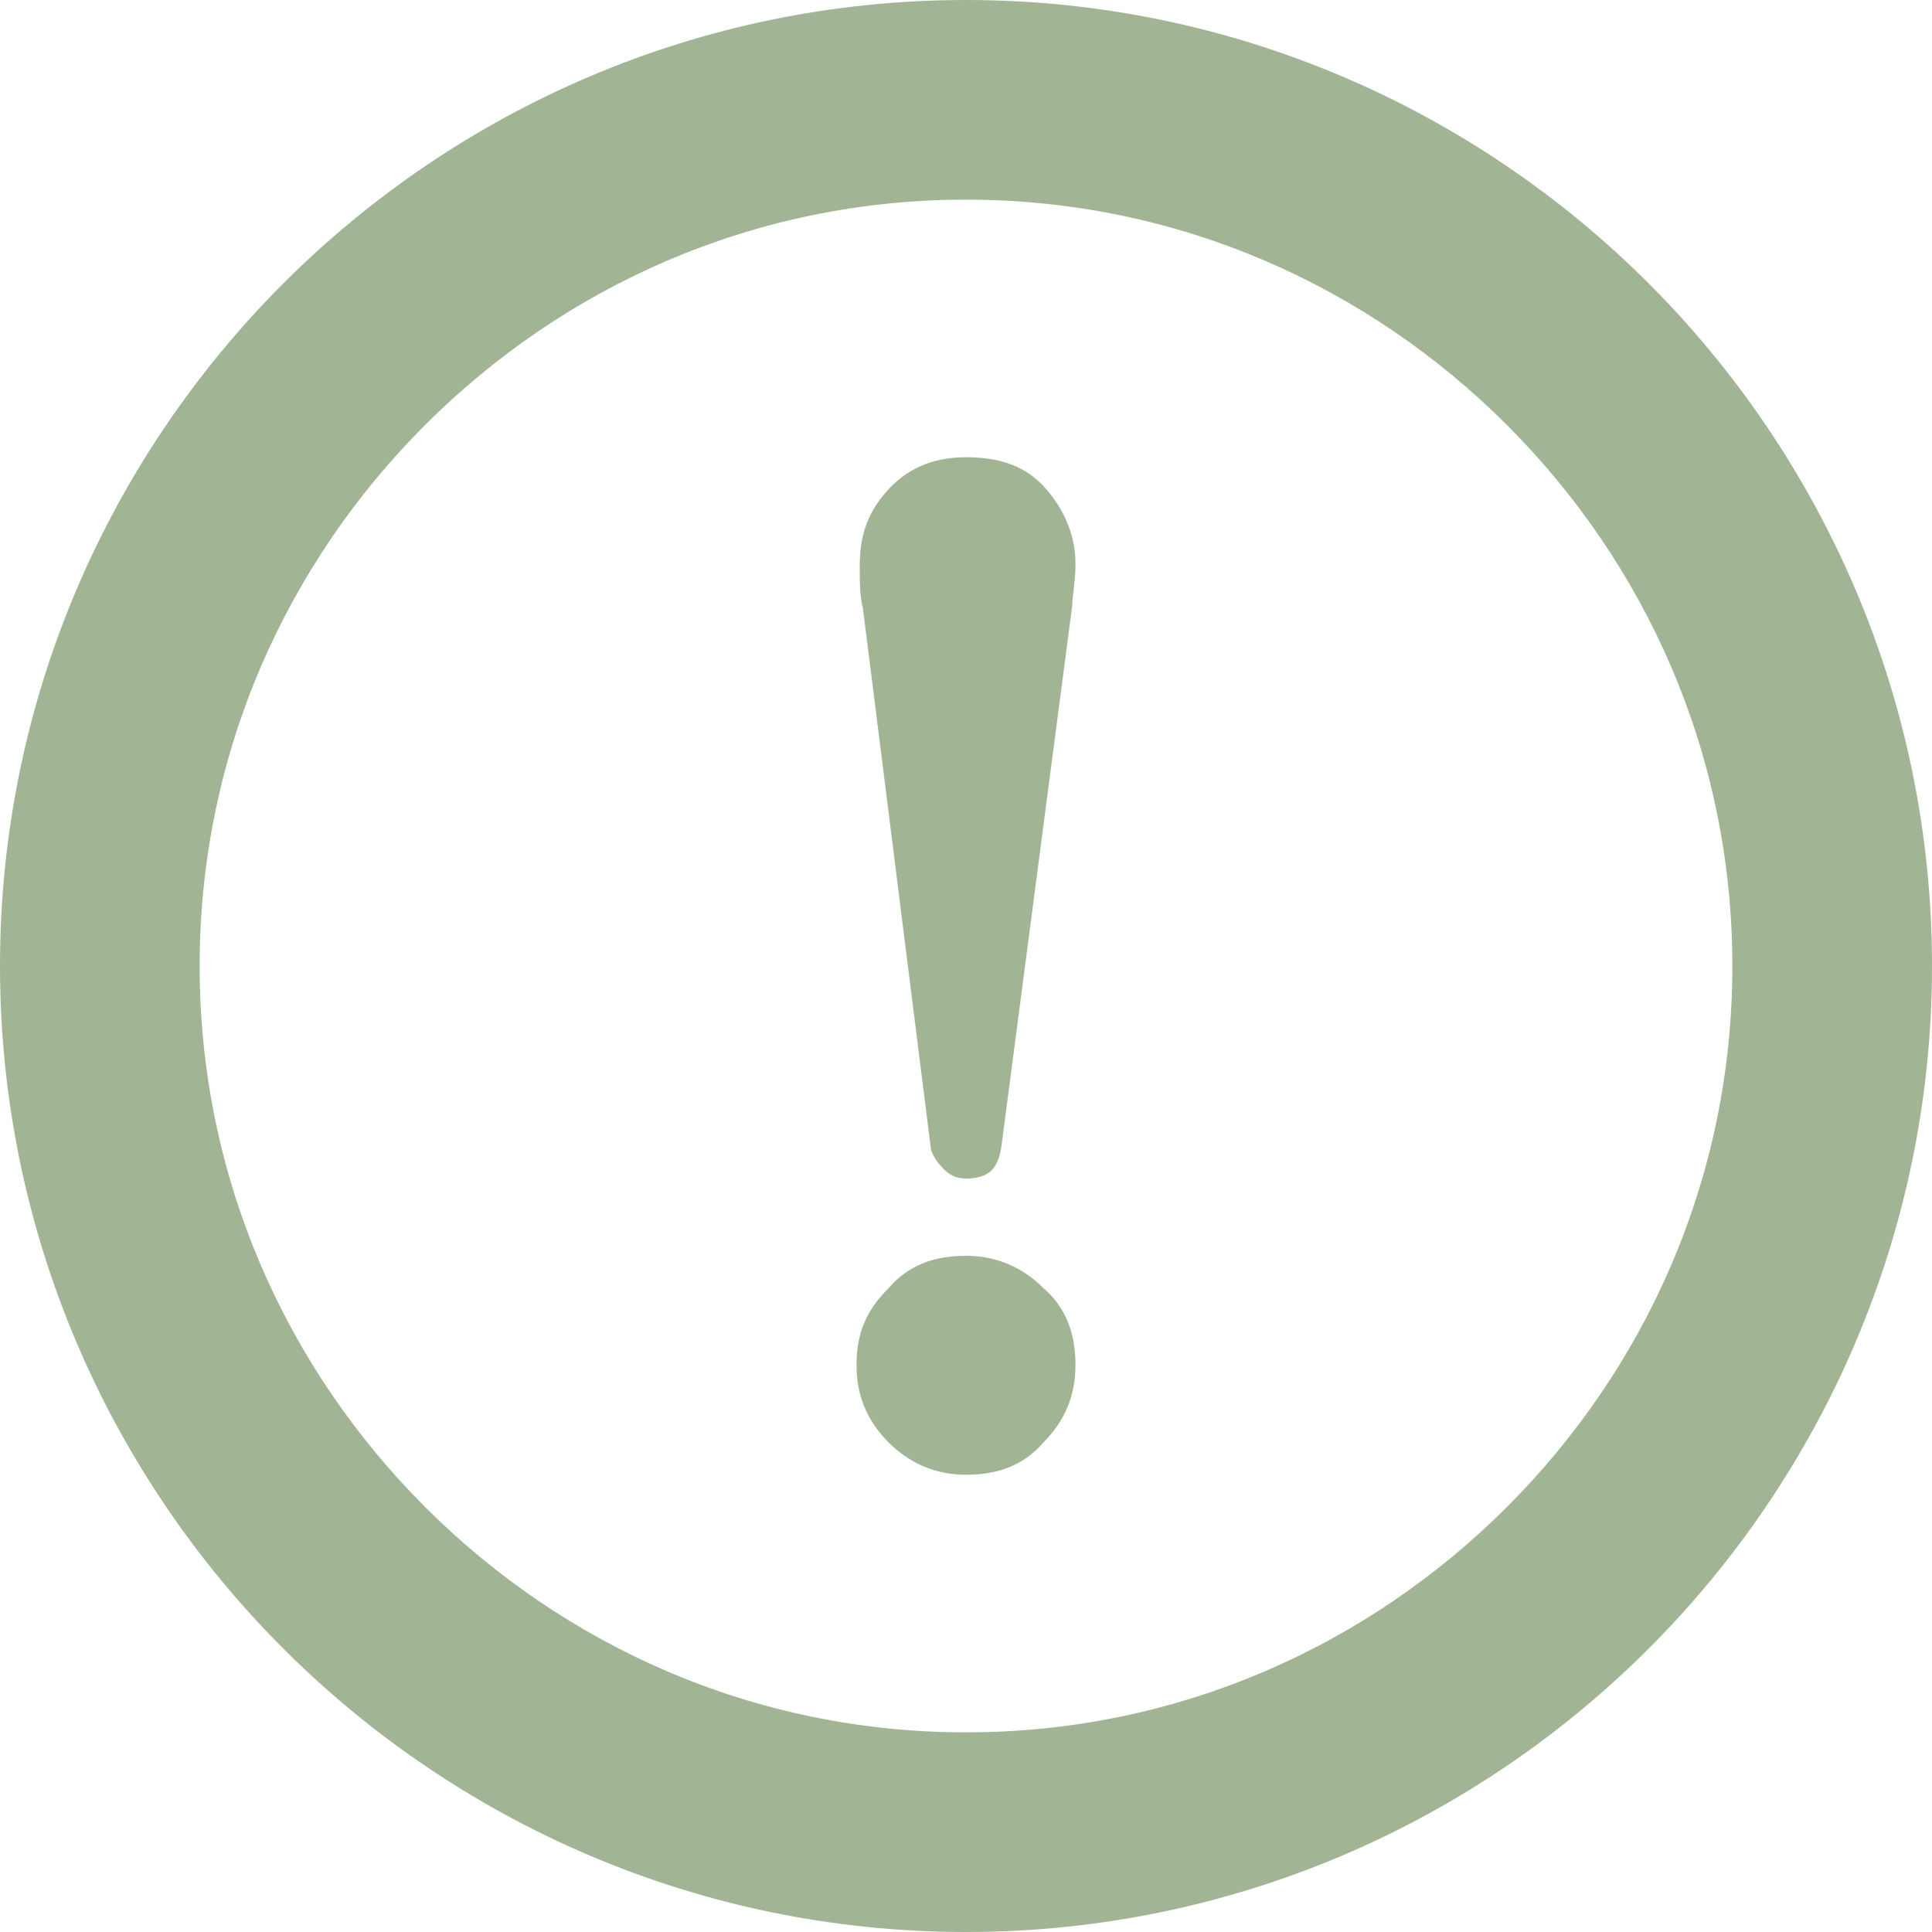<?xml version="1.0" encoding="utf-8"?>
<!-- Generator: Adobe Illustrator 19.1.0, SVG Export Plug-In . SVG Version: 6.00 Build 0)  -->
<svg version="1.1" id="_x32_" xmlns="http://www.w3.org/2000/svg" xmlns:xlink="http://www.w3.org/1999/xlink" x="0px" y="0px"
	 width="60px" height="60px" viewBox="-164 42.3 60 60" style="enable-background:new -164 42.3 60 60;" xml:space="preserve">
<style type="text/css">
	.st0{fill:#A1B594;}
</style>
<g>
	<path class="st0" d="M-112.8,51.1c-5.4-5.4-12.9-8.8-21.2-8.8c-8.3,0-15.8,3.4-21.2,8.8c-5.4,5.4-8.8,12.9-8.8,21.2
		c0,8.3,3.4,15.8,8.8,21.2c5.4,5.4,12.9,8.8,21.2,8.8c8.3,0,15.8-3.4,21.2-8.8c5.4-5.4,8.8-12.9,8.8-21.2
		C-104,64-107.4,56.5-112.8,51.1z M-117.2,55.5c4.3,4.3,7,10.2,7,16.8c0,6.6-2.7,12.5-7,16.8c-4.3,4.3-10.2,7-16.8,7
		c-6.6,0-12.5-2.7-16.8-7c-4.3-4.3-7-10.2-7-16.8c0-6.6,2.7-12.5,7-16.8c4.3-4.3,10.2-7,16.8-7C-127.4,48.5-121.5,51.2-117.2,55.5z"
		/>
	<path class="st0" d="M-135.1,77.9c0,0.2,0.2,0.5,0.4,0.7c0.2,0.2,0.4,0.3,0.7,0.3c0.7,0,1-0.3,1.1-1l2.2-16.8
		c0-0.3,0.1-0.7,0.1-1.3c0-0.8-0.3-1.6-0.9-2.3c-0.6-0.7-1.4-1-2.5-1c-1.1,0-1.9,0.4-2.5,1.1c-0.6,0.7-0.8,1.4-0.8,2.3
		c0,0.5,0,0.9,0.1,1.3L-135.1,77.9z"/>
	<path class="st0" d="M-134,88.1c1,0,1.8-0.3,2.4-1c0.7-0.7,1-1.5,1-2.4c0-1-0.3-1.8-1-2.4c-0.6-0.6-1.4-1-2.4-1c-1,0-1.8,0.3-2.4,1
		c-0.7,0.7-1,1.4-1,2.4c0,0.9,0.3,1.7,1,2.4C-135.8,87.7-135,88.1-134,88.1z"/>
</g>
</svg>
